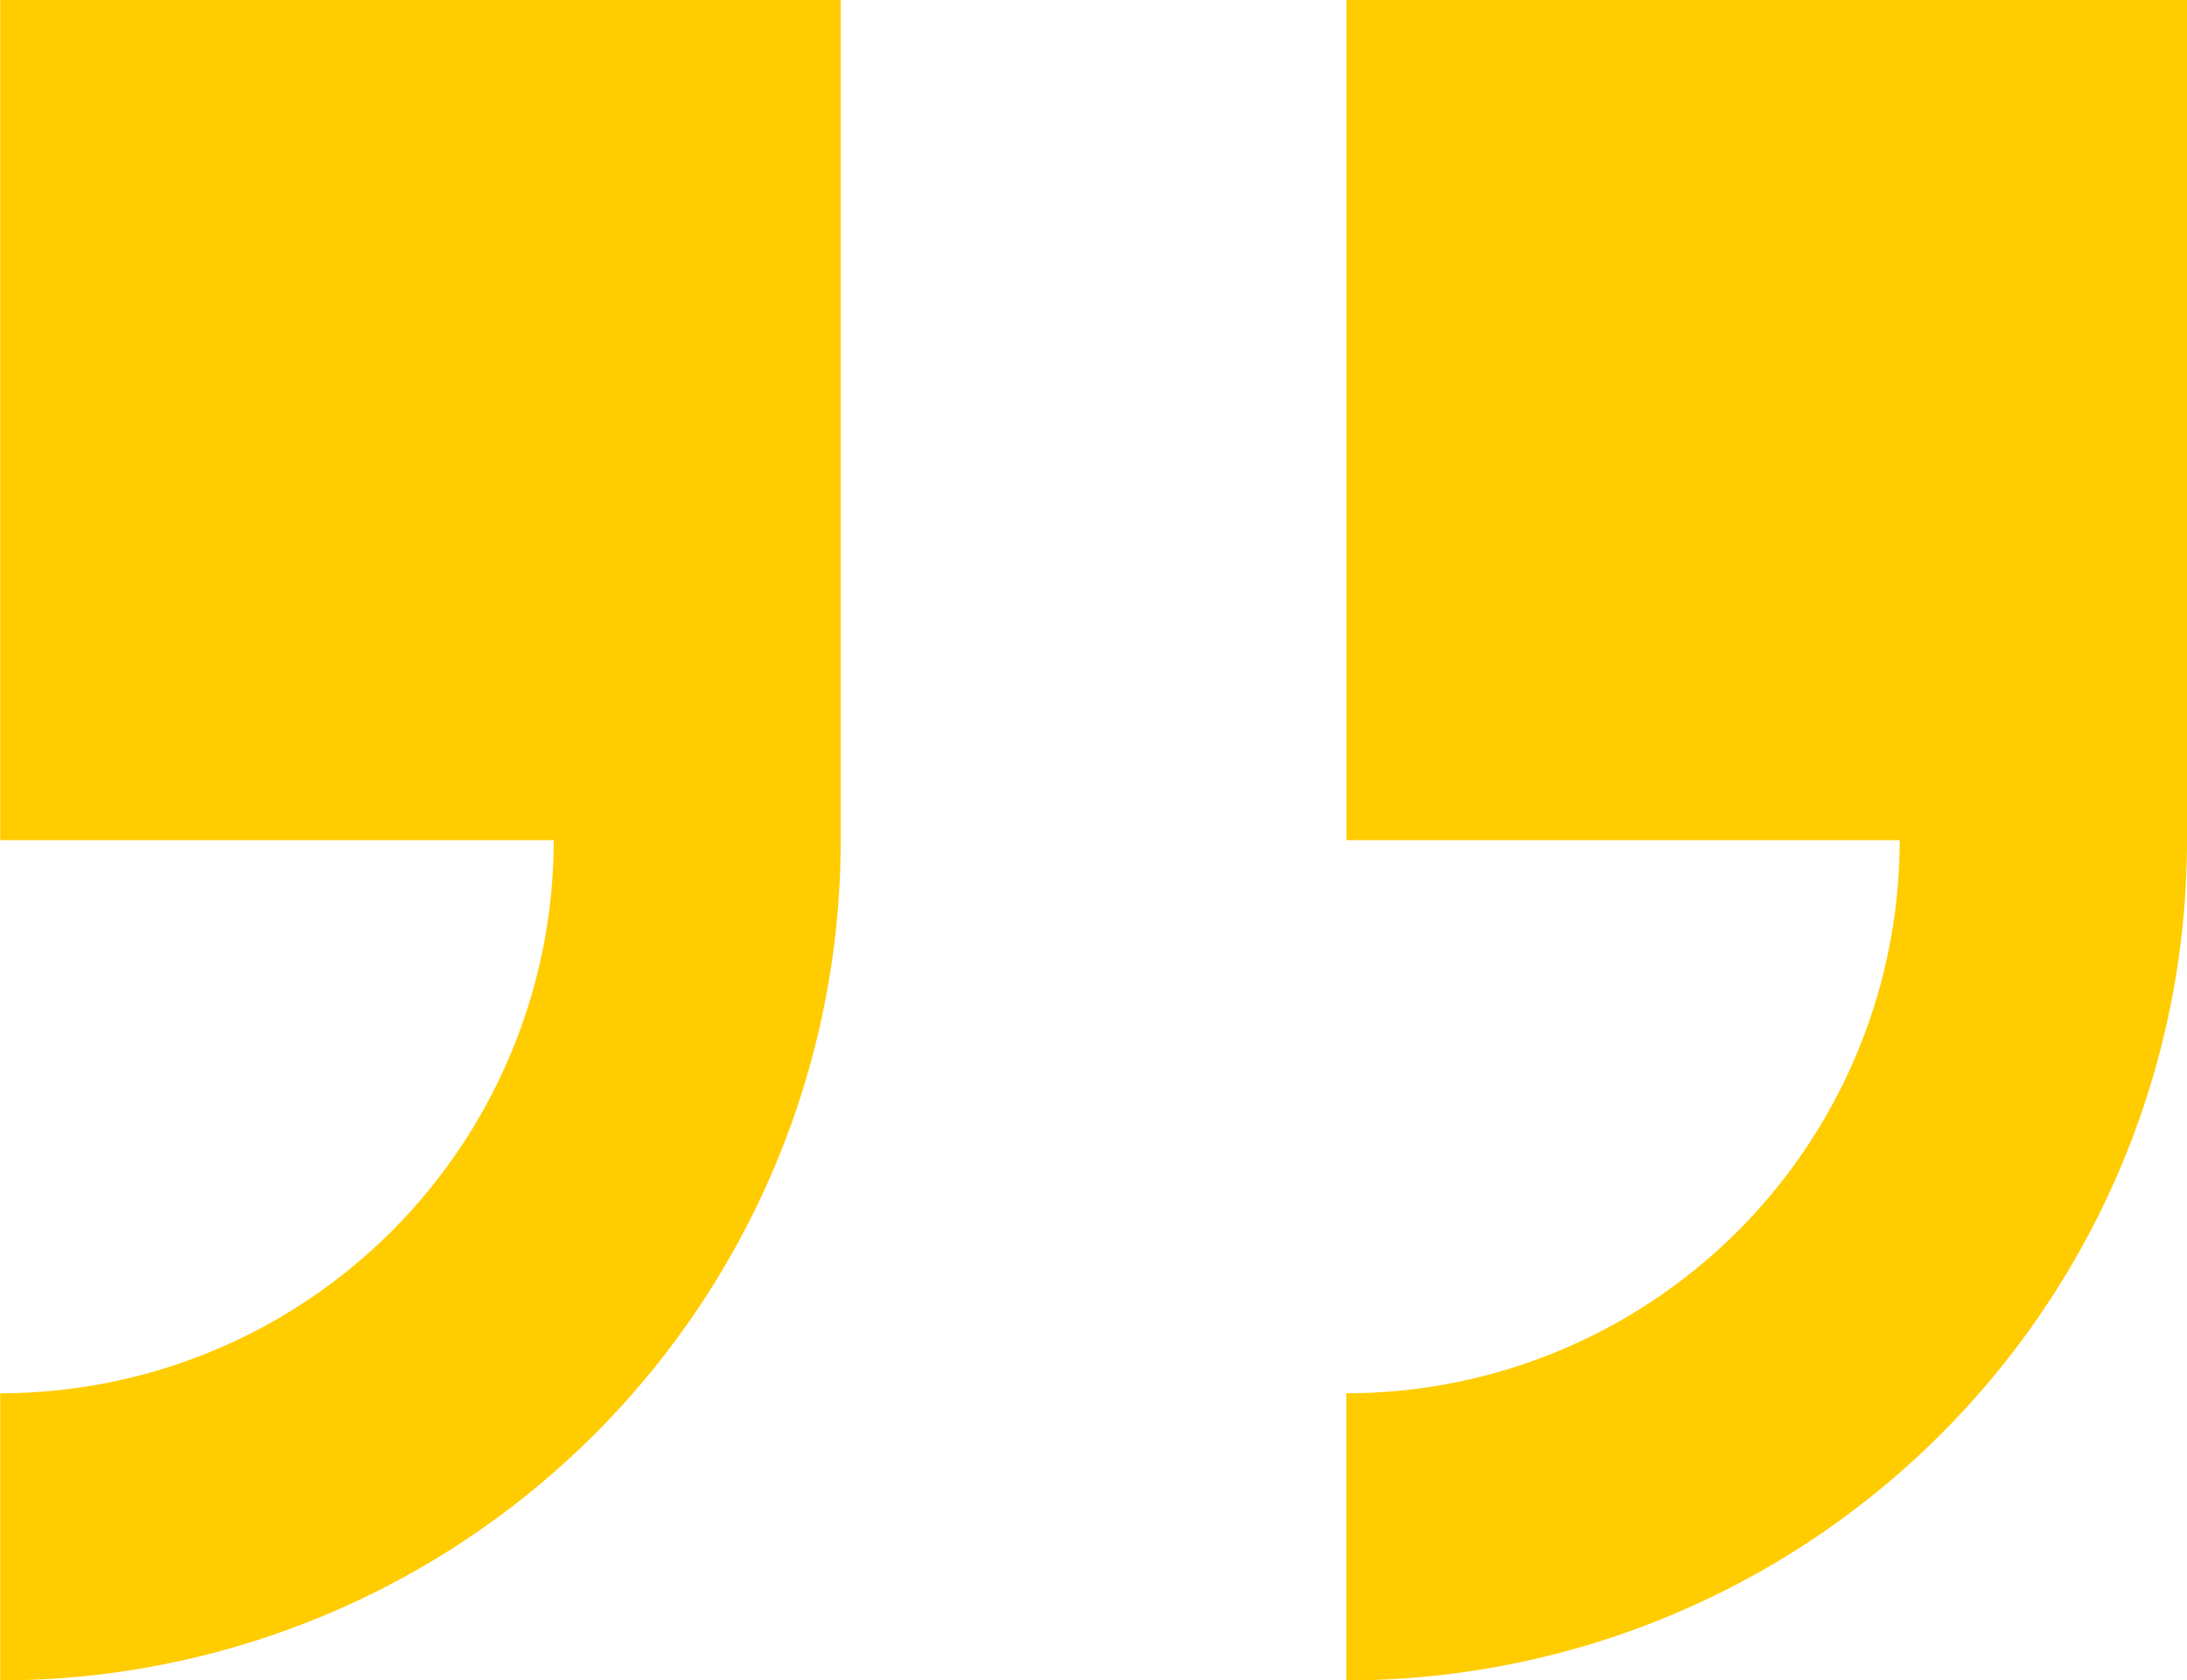 <svg xmlns="http://www.w3.org/2000/svg" width="31.807" height="24.446" viewBox="0 0 31.807 24.446">
    <defs>
        <style>
            .cls-1{fill:#fc0}
        </style>
    </defs>
    <g id="Group_263" data-name="Group 263" transform="rotate(180 32.564 158.204)">
        <path id="Path_101" d="M33.321 304.186v12.222h12.224v-12.222H37.5a8.046 8.046 0 0 1 8.047-8.047v-4.177a12.225 12.225 0 0 0-12.226 12.224z" class="cls-1" data-name="Path 101"/>
        <path id="Path_102" d="M54.3 296.139v-4.177a12.224 12.224 0 0 0-12.224 12.224v12.222H54.3v-12.222h-8.05a8.048 8.048 0 0 1 8.05-8.047z" class="cls-1" data-name="Path 102" transform="translate(10.825)"/>
    </g>
</svg>
